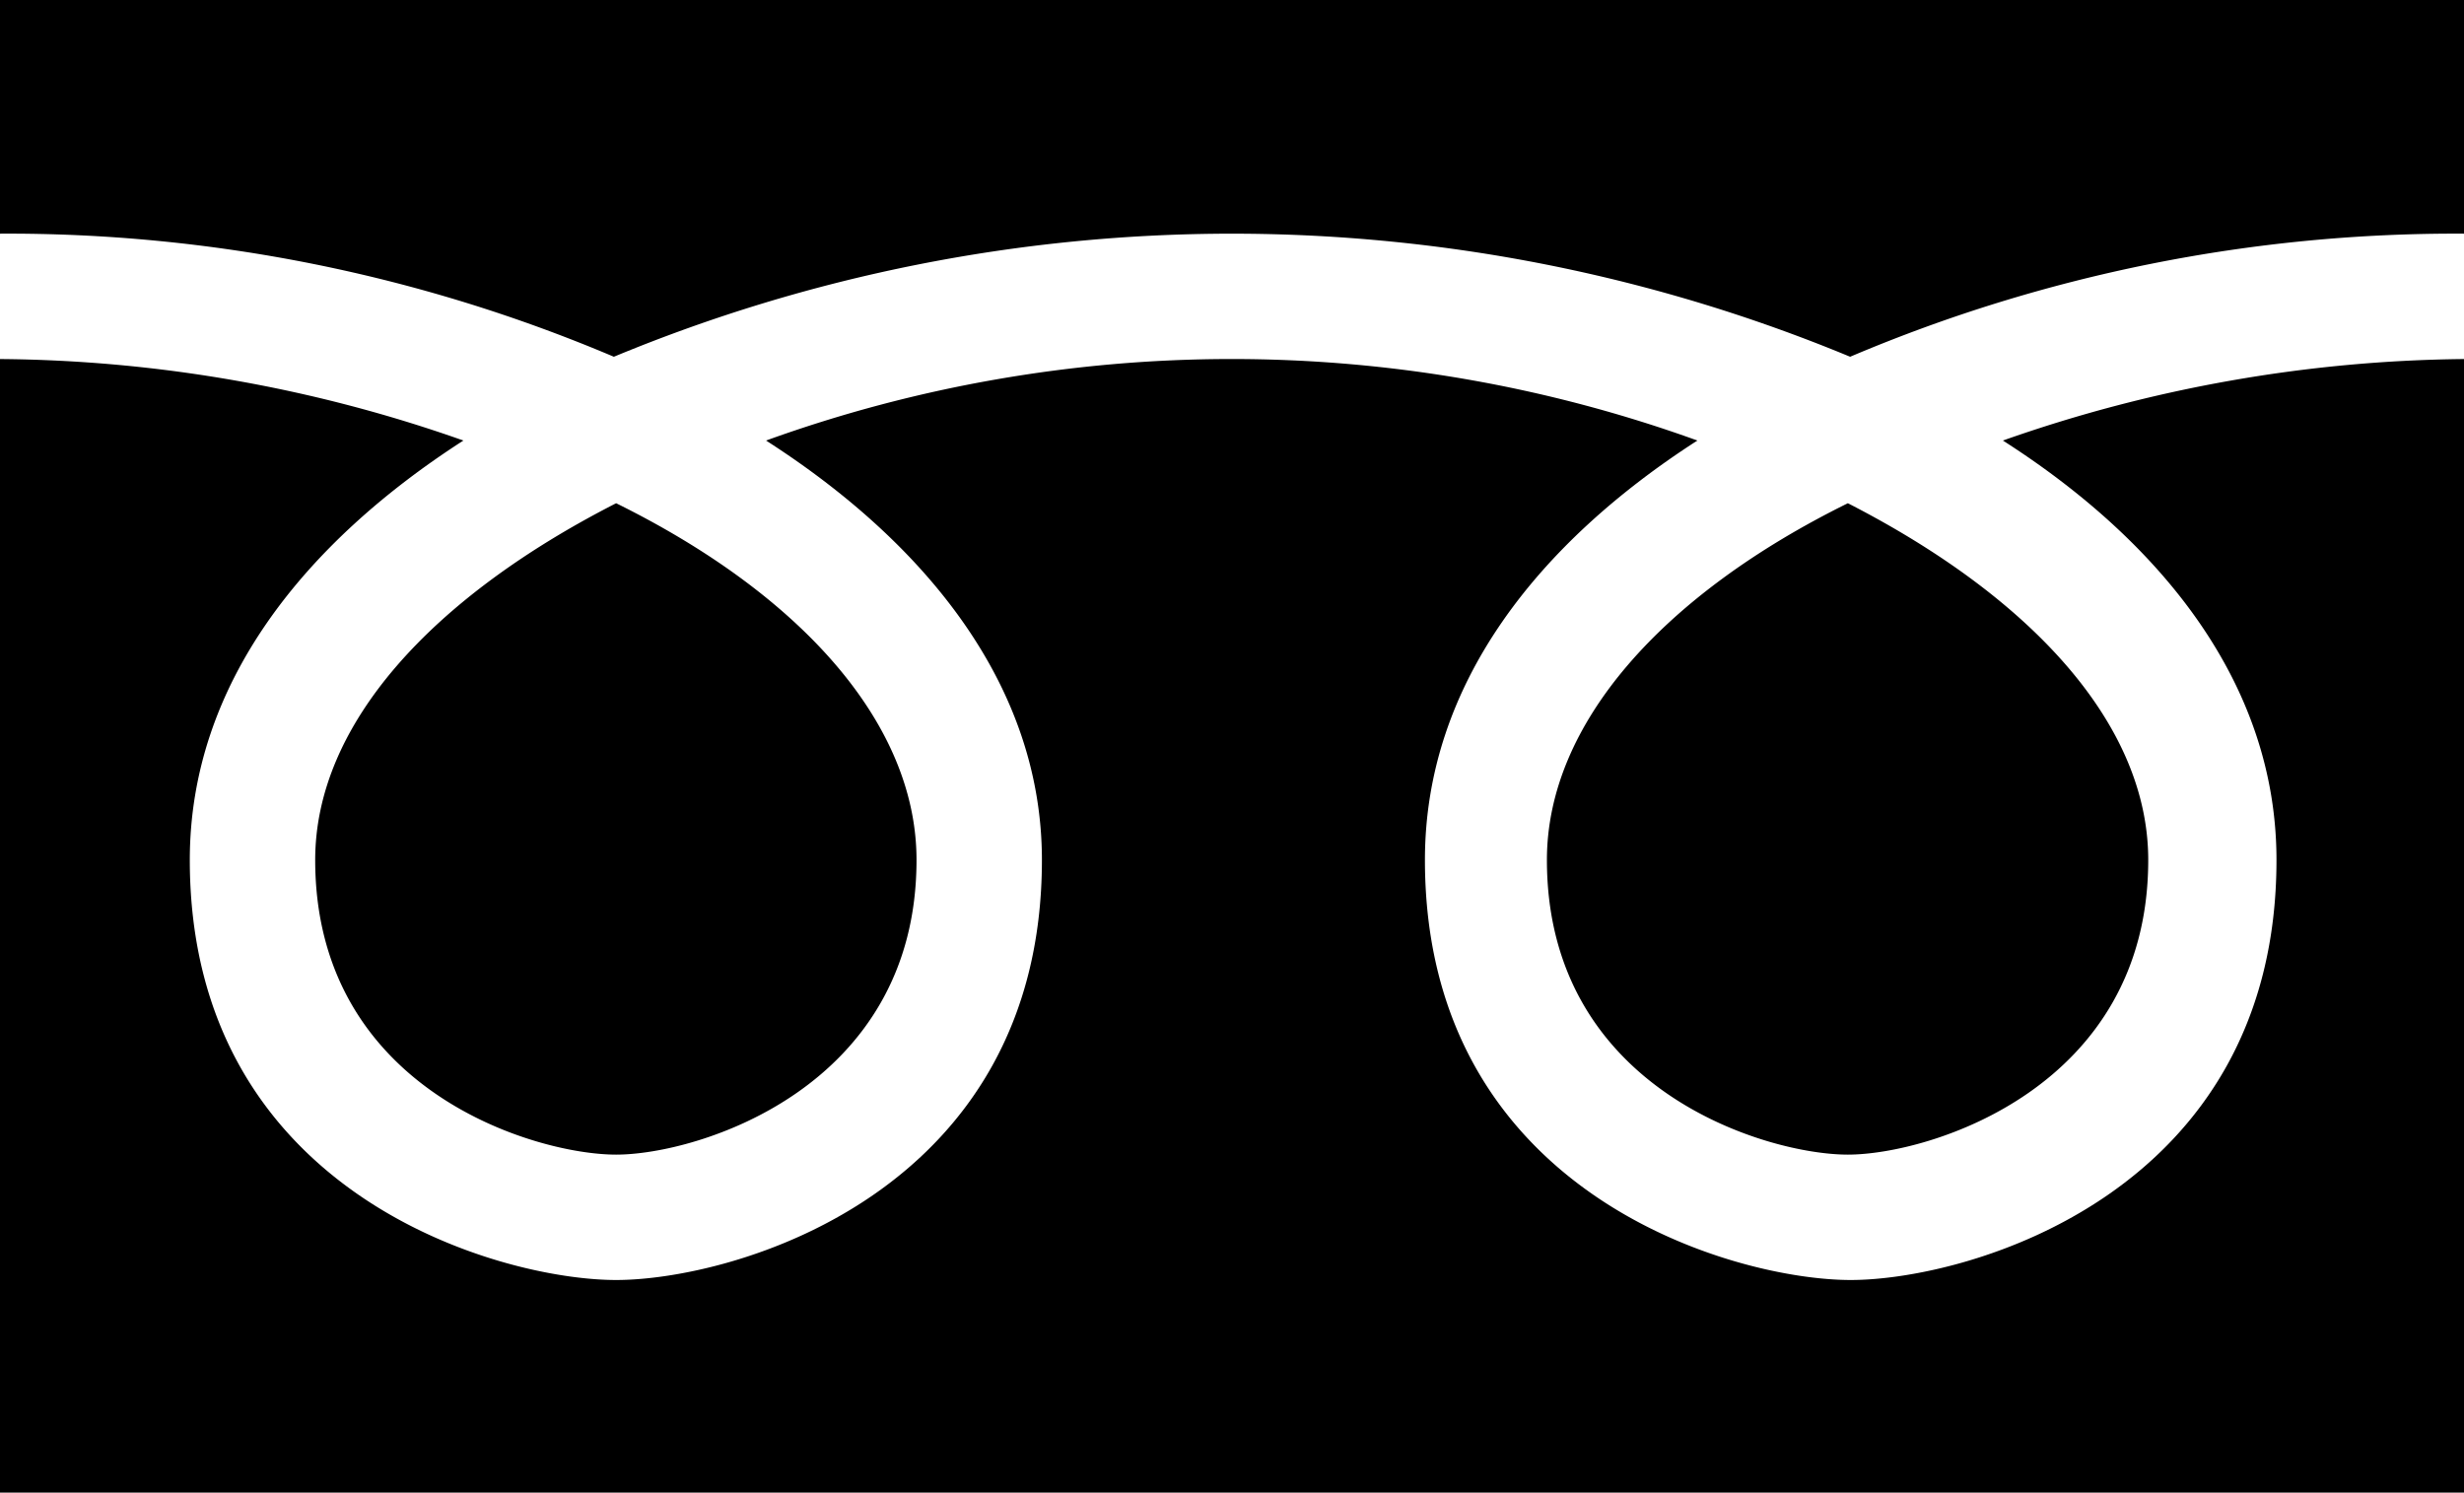 <svg xmlns="http://www.w3.org/2000/svg" width="43.23" height="26.19" viewBox="0 0 43.23 26.19"><title>アセット 6</title><g id="レイヤー_2" data-name="レイヤー 2"><g id="レイヤー_1-2" data-name="レイヤー 1"><path d="M32.42,8.83c3.22,1.65,5.27,3.88,5.27,6.26,0,4-3.84,5.17-5.27,5.17s-5.28-1.14-5.28-5.17C27.14,12.71,29.16,10.44,32.42,8.83ZM5.53,15.09c0-2.38,2.05-4.61,5.28-6.26,3.26,1.61,5.27,3.88,5.27,6.26,0,4-3.84,5.17-5.27,5.17S5.53,19.12,5.53,15.09ZM0,26.19V6.3A24.94,24.94,0,0,1,8.13,7.73C5.35,9.52,3.33,12,3.33,15.09c0,5.86,5.43,7.37,7.48,7.37s7.47-1.51,7.47-7.37c0-3.07-2.05-5.57-4.84-7.36a24.05,24.05,0,0,1,16.34,0C27,9.52,25,12,25,15.09c0,5.86,5.42,7.37,7.47,7.37s7.47-1.51,7.47-7.37c0-3.07-2-5.57-4.8-7.36A25,25,0,0,1,43.23,6.3V26.19ZM32.46,6.26a28.31,28.31,0,0,0-21.69,0A27.22,27.22,0,0,0,0,4.1V0H43.23V4.1A27.18,27.18,0,0,0,32.46,6.26Z"/></g></g></svg>